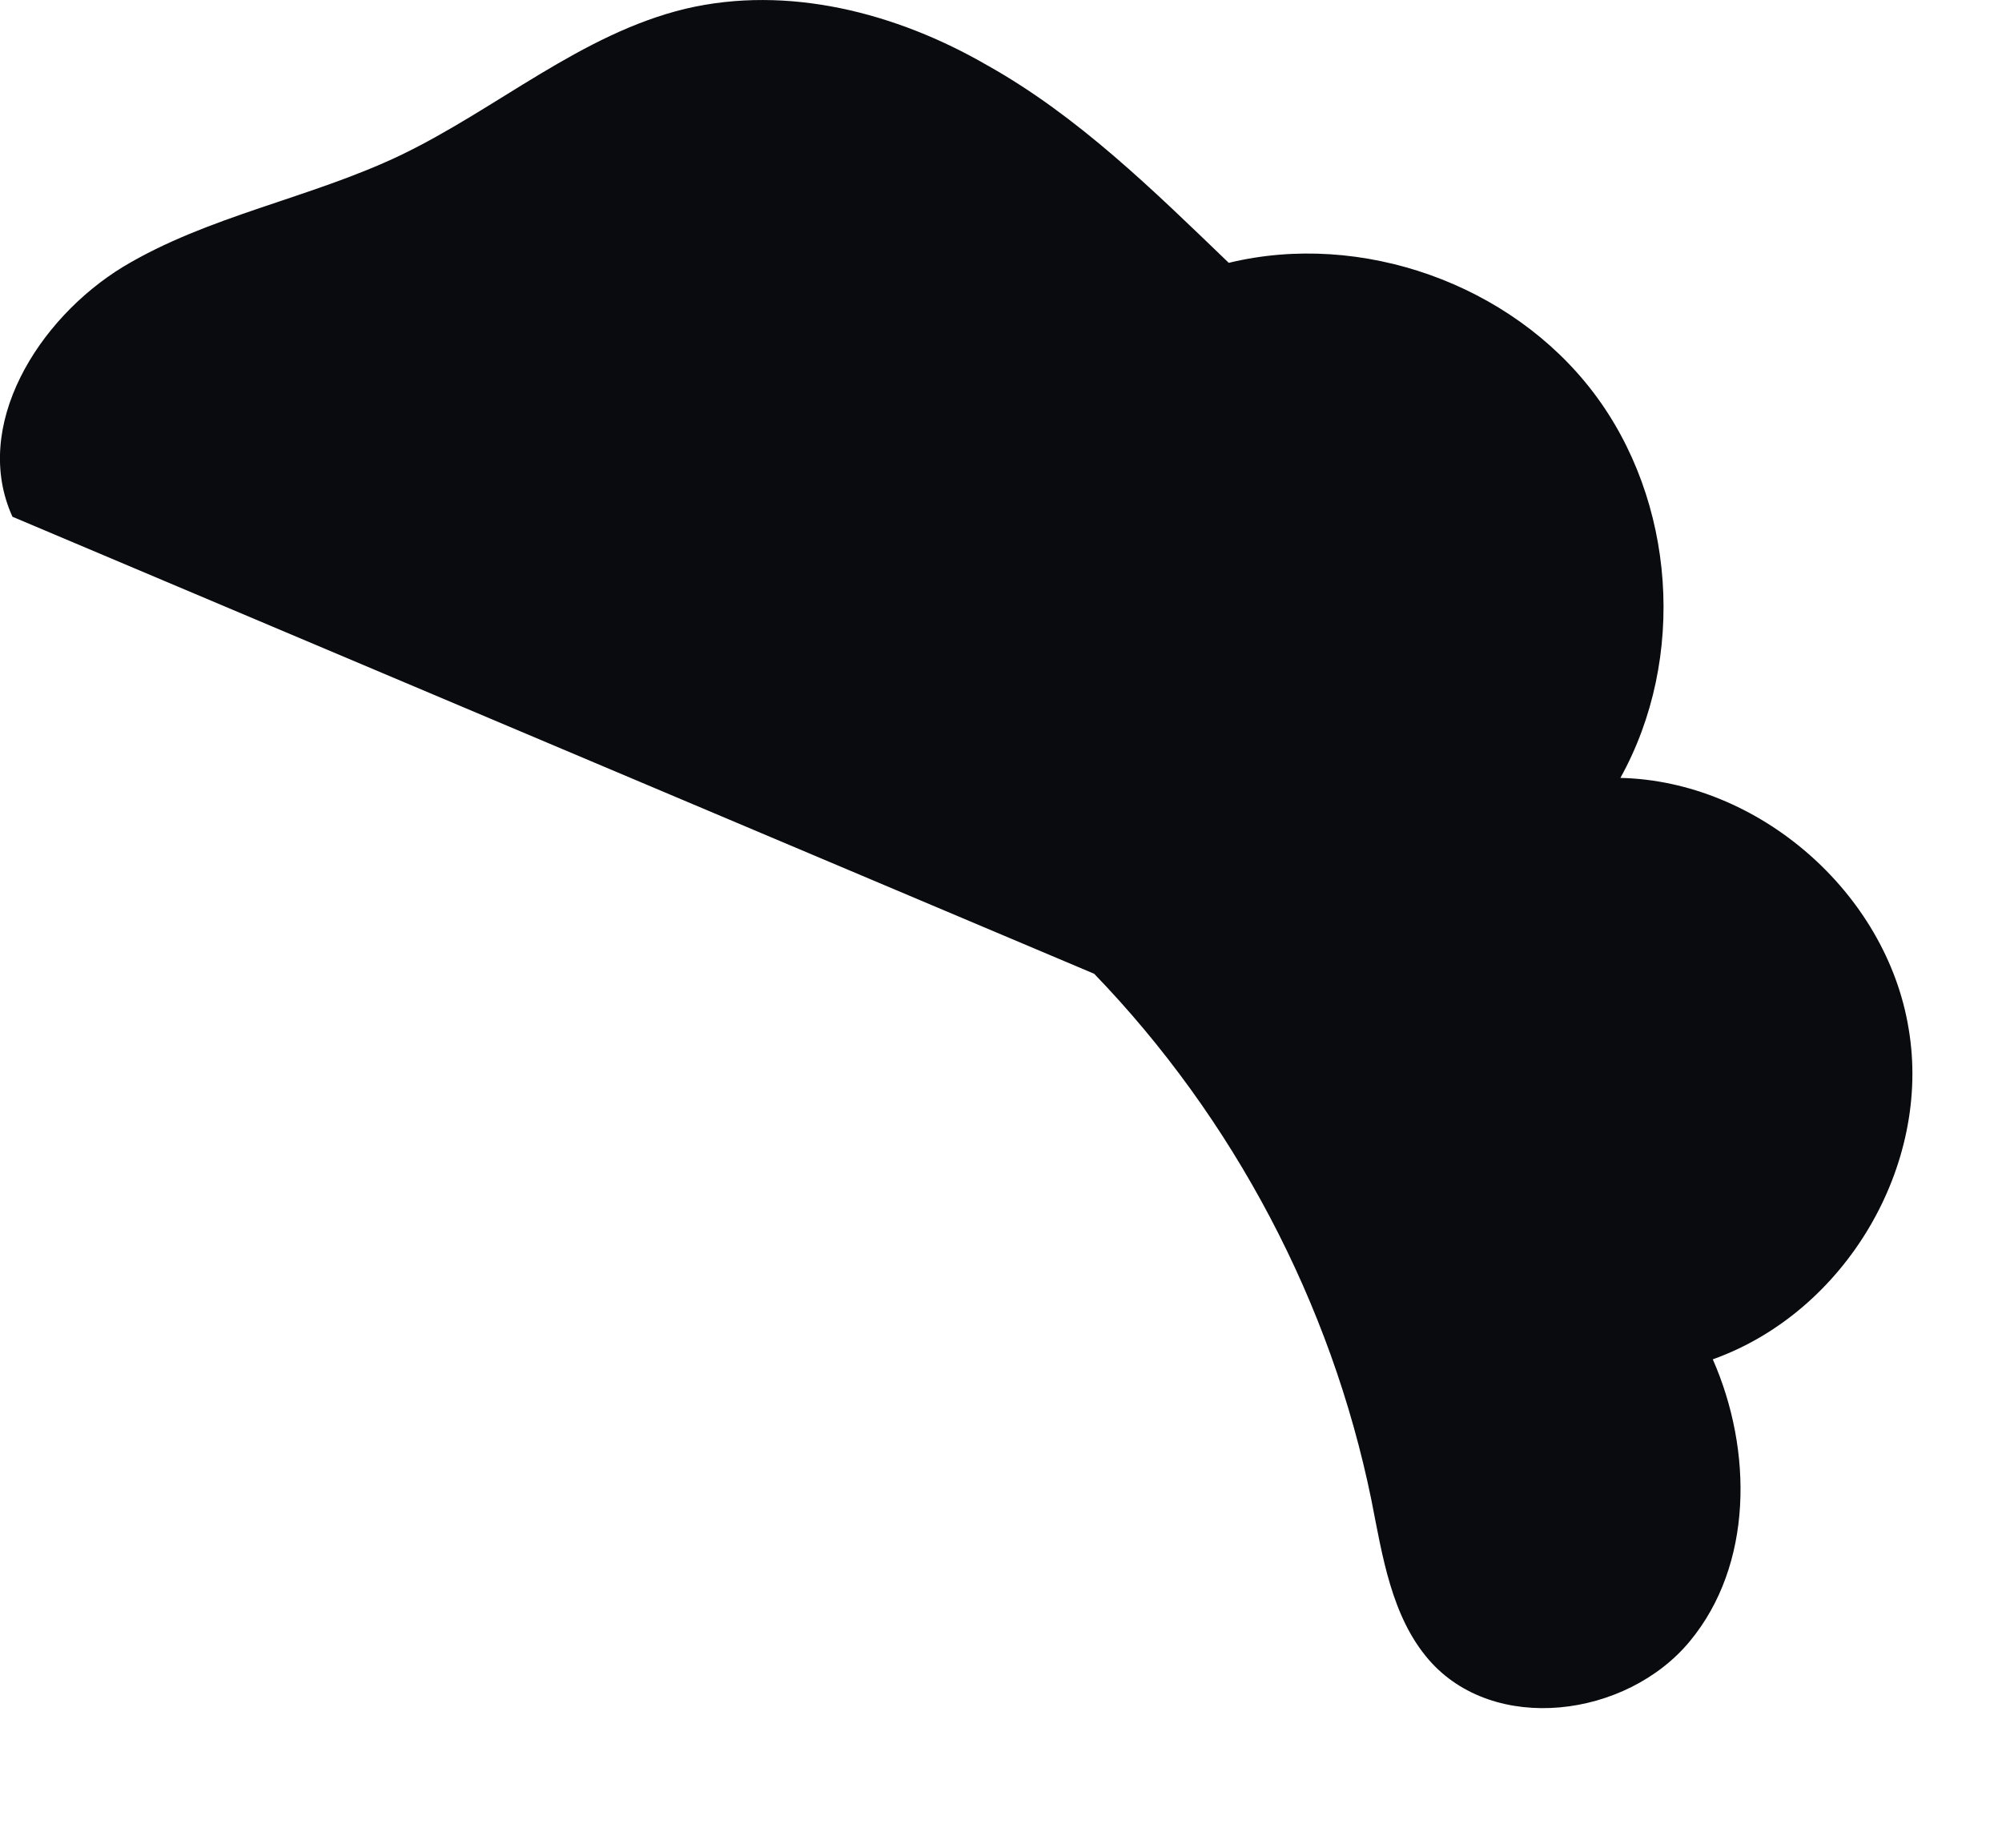 <?xml version="1.0" encoding="utf-8"?>
<svg xmlns="http://www.w3.org/2000/svg" fill="none" height="100%" overflow="visible" preserveAspectRatio="none" style="display: block;" viewBox="0 0 13 12" width="100%">
<path d="M12.394 6.682C12.25 5.795 11.416 5.072 10.522 5.052C10.953 4.276 10.881 3.252 10.346 2.548C9.811 1.844 8.84 1.498 7.979 1.707C7.49 1.237 7.001 0.754 6.407 0.422C5.82 0.083 5.116 -0.1 4.451 0.057C3.773 0.22 3.225 0.709 2.599 1.009C2.012 1.289 1.353 1.4 0.799 1.733C0.244 2.072 -0.186 2.77 0.081 3.356L7.105 6.324C8.011 7.263 8.644 8.463 8.905 9.741C8.977 10.106 9.035 10.497 9.277 10.778C9.7 11.267 10.561 11.156 10.972 10.66C11.383 10.165 11.383 9.421 11.122 8.828C11.983 8.521 12.544 7.569 12.394 6.682Z" fill="#090B0E" id="Vector"/>
</svg>